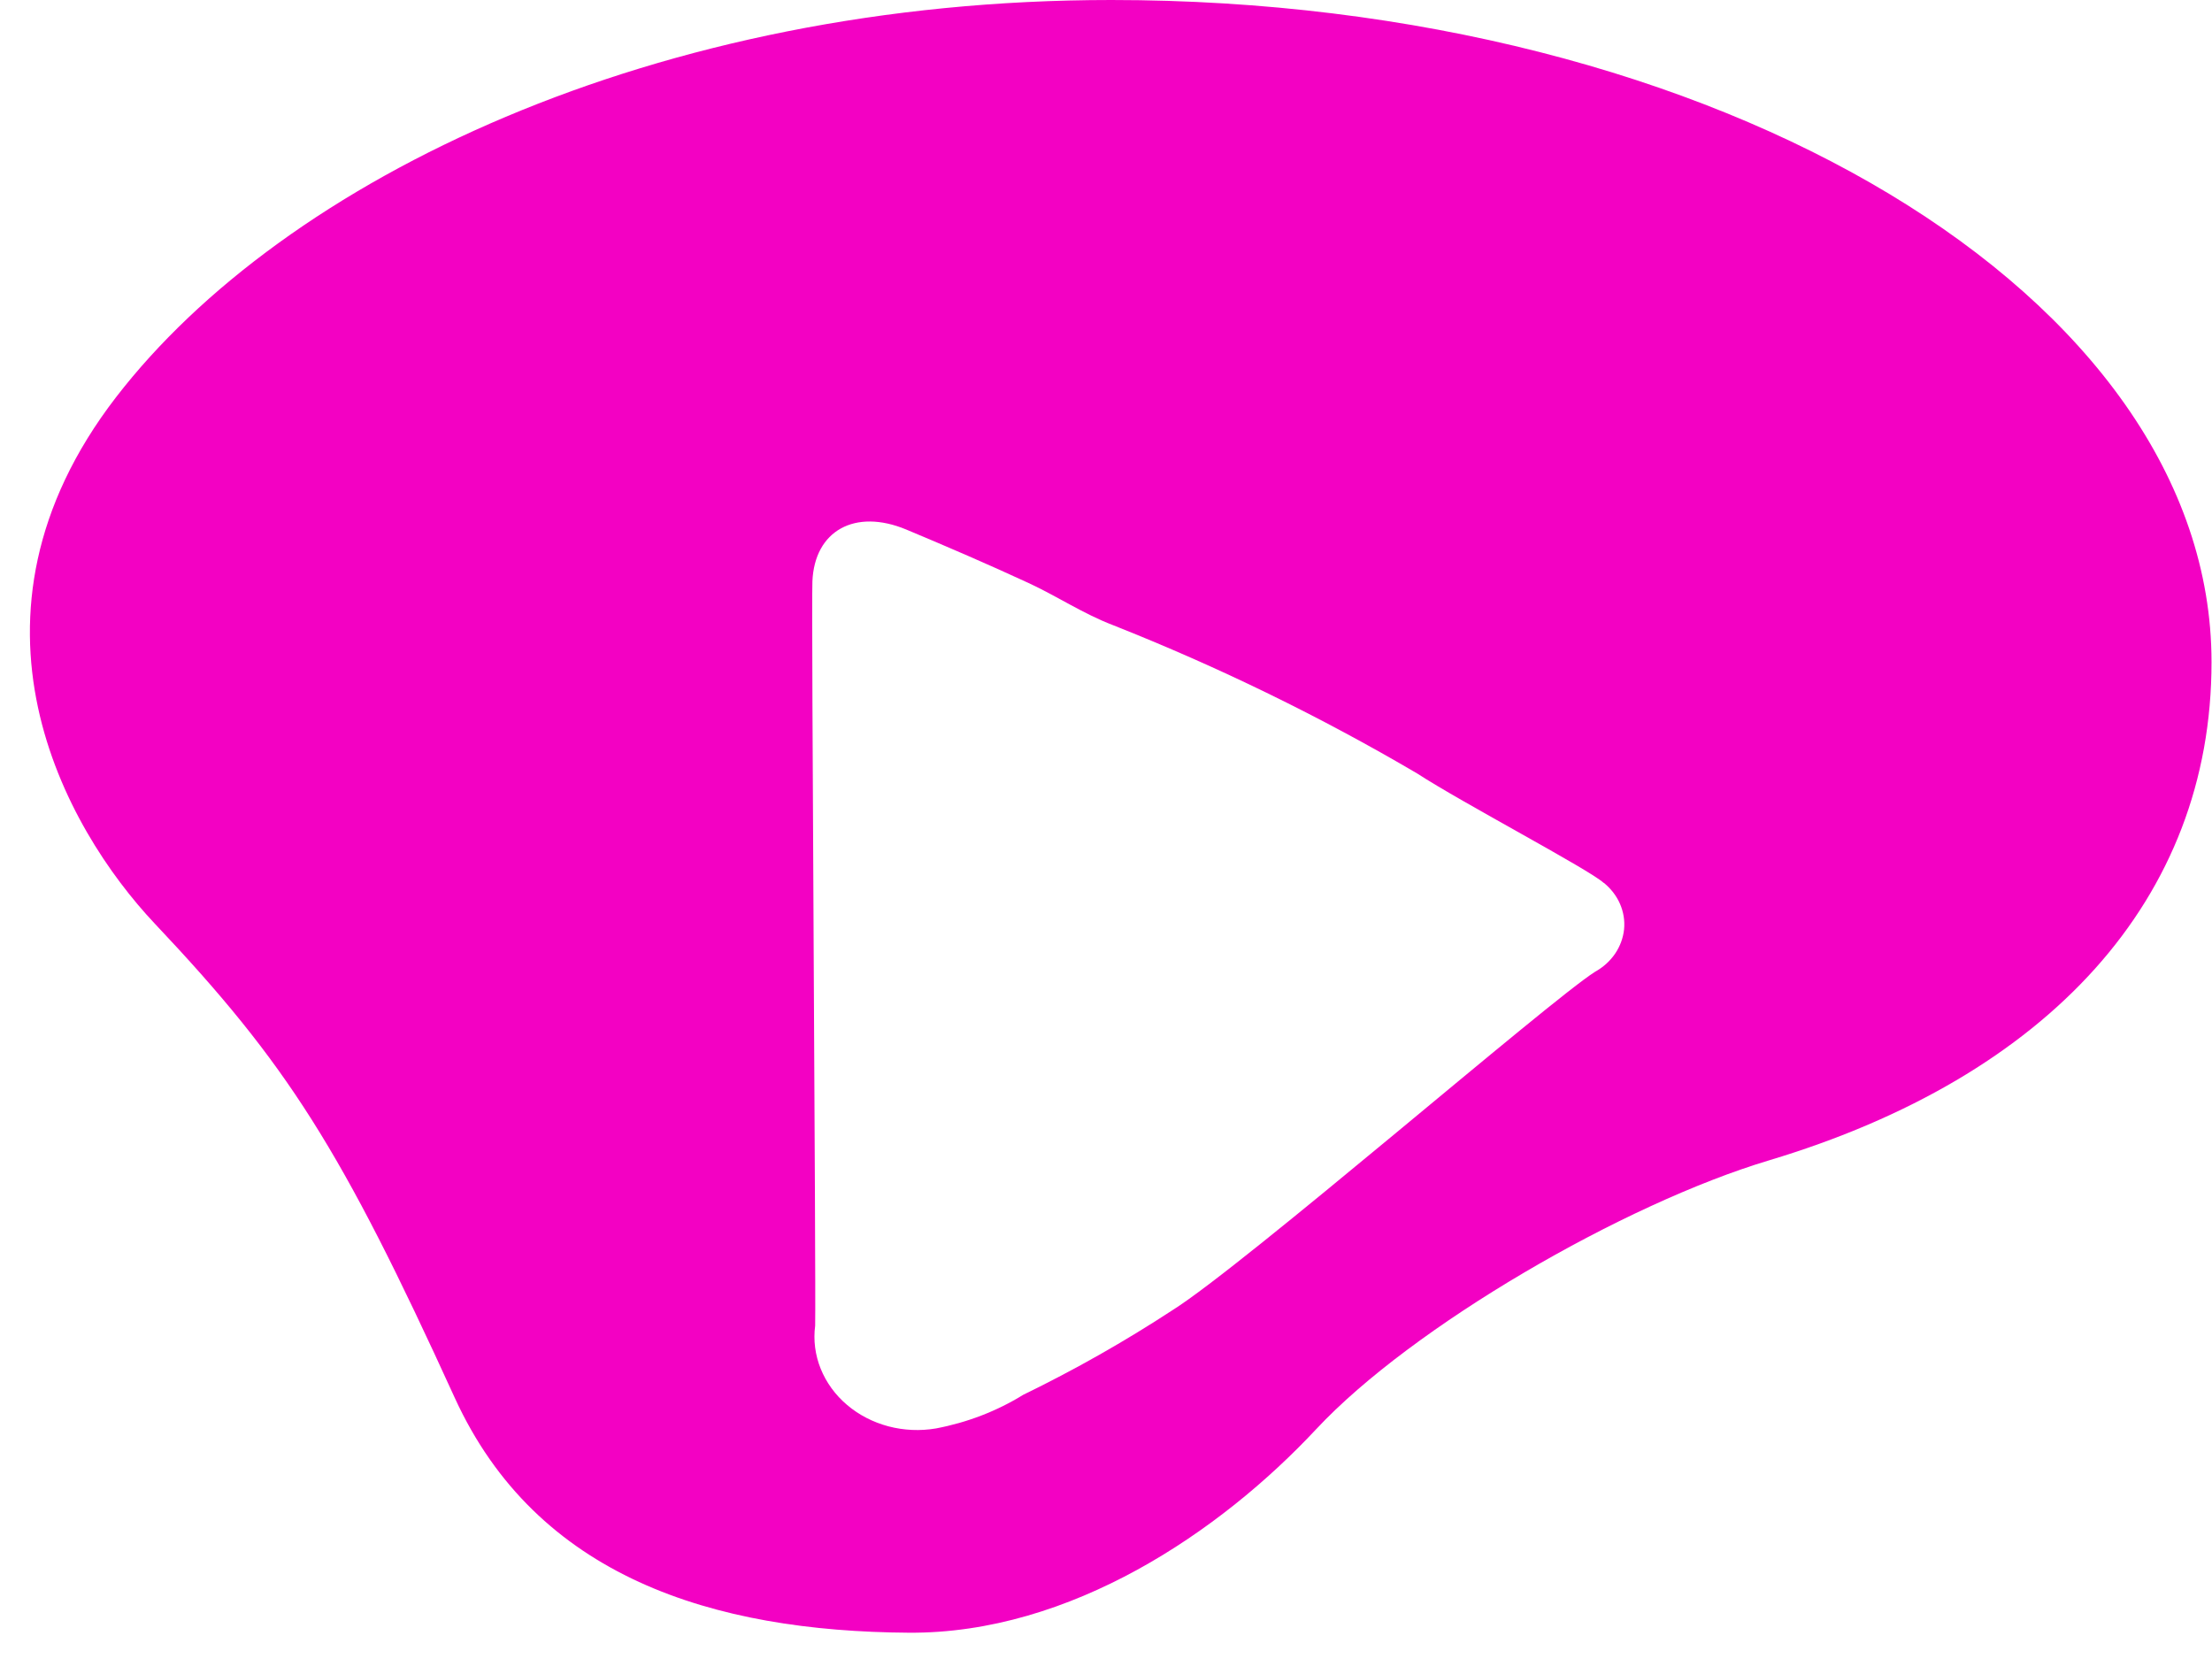 <svg width="37" height="28" viewBox="0 0 37 28" fill="none" xmlns="http://www.w3.org/2000/svg">
<path d="M36.992 11.075C36.992 4.958 28.752 0 18.588 0C10.965 0 4.753 2.995 1.939 6.647C-0.899 10.333 1.083 13.852 2.589 15.45C4.809 17.8 5.706 19.215 7.605 23.378C8.976 26.38 11.924 27.29 15.205 27.311C17.904 27.328 20.414 25.623 22.018 23.904C23.616 22.193 27.158 20.138 29.593 19.409C34.261 18.007 36.992 15.041 36.992 11.077" fill="#F301C3"/>
<g filter="url(#filter0_d_2554_5417)">
<path d="M25.825 10.769C25.592 10.55 23.459 9.429 22.703 8.937C21.085 7.986 19.384 7.157 17.617 6.457C17.123 6.269 16.682 5.973 16.202 5.751C15.53 5.44 14.845 5.145 14.157 4.857C13.302 4.502 12.624 4.876 12.589 5.726C12.569 6.217 12.65 17.379 12.635 18.176C12.603 18.419 12.635 18.666 12.728 18.896C12.821 19.126 12.971 19.333 13.168 19.5C13.365 19.668 13.602 19.79 13.861 19.859C14.119 19.927 14.392 19.939 14.656 19.894C15.179 19.795 15.675 19.604 16.116 19.331C16.98 18.911 17.812 18.439 18.607 17.919C19.81 17.166 24.924 12.731 25.681 12.255C25.818 12.179 25.932 12.075 26.016 11.952C26.1 11.828 26.151 11.688 26.166 11.544C26.18 11.399 26.156 11.253 26.097 11.118C26.038 10.983 25.945 10.863 25.825 10.766" fill="white"/>
</g>
<defs>
<filter id="filter0_d_2554_5417" x="12.586" y="4.723" width="14.583" height="19.197" filterUnits="userSpaceOnUse" color-interpolation-filters="sRGB">
<feFlood flood-opacity="0" result="BackgroundImageFix"/>
<feColorMatrix in="SourceAlpha" type="matrix" values="0 0 0 0 0 0 0 0 0 0 0 0 0 0 0 0 0 0 127 0" result="hardAlpha"/>
<feOffset dx="1" dy="4"/>
<feComposite in2="hardAlpha" operator="out"/>
<feColorMatrix type="matrix" values="0 0 0 0 0 0 0 0 0 0 0 0 0 0 0 0 0 0 0.04 0"/>
<feBlend mode="normal" in2="BackgroundImageFix" result="effect1_dropShadow_2554_5417"/>
<feBlend mode="normal" in="SourceGraphic" in2="effect1_dropShadow_2554_5417" result="shape"/>
</filter>
</defs>
</svg>
